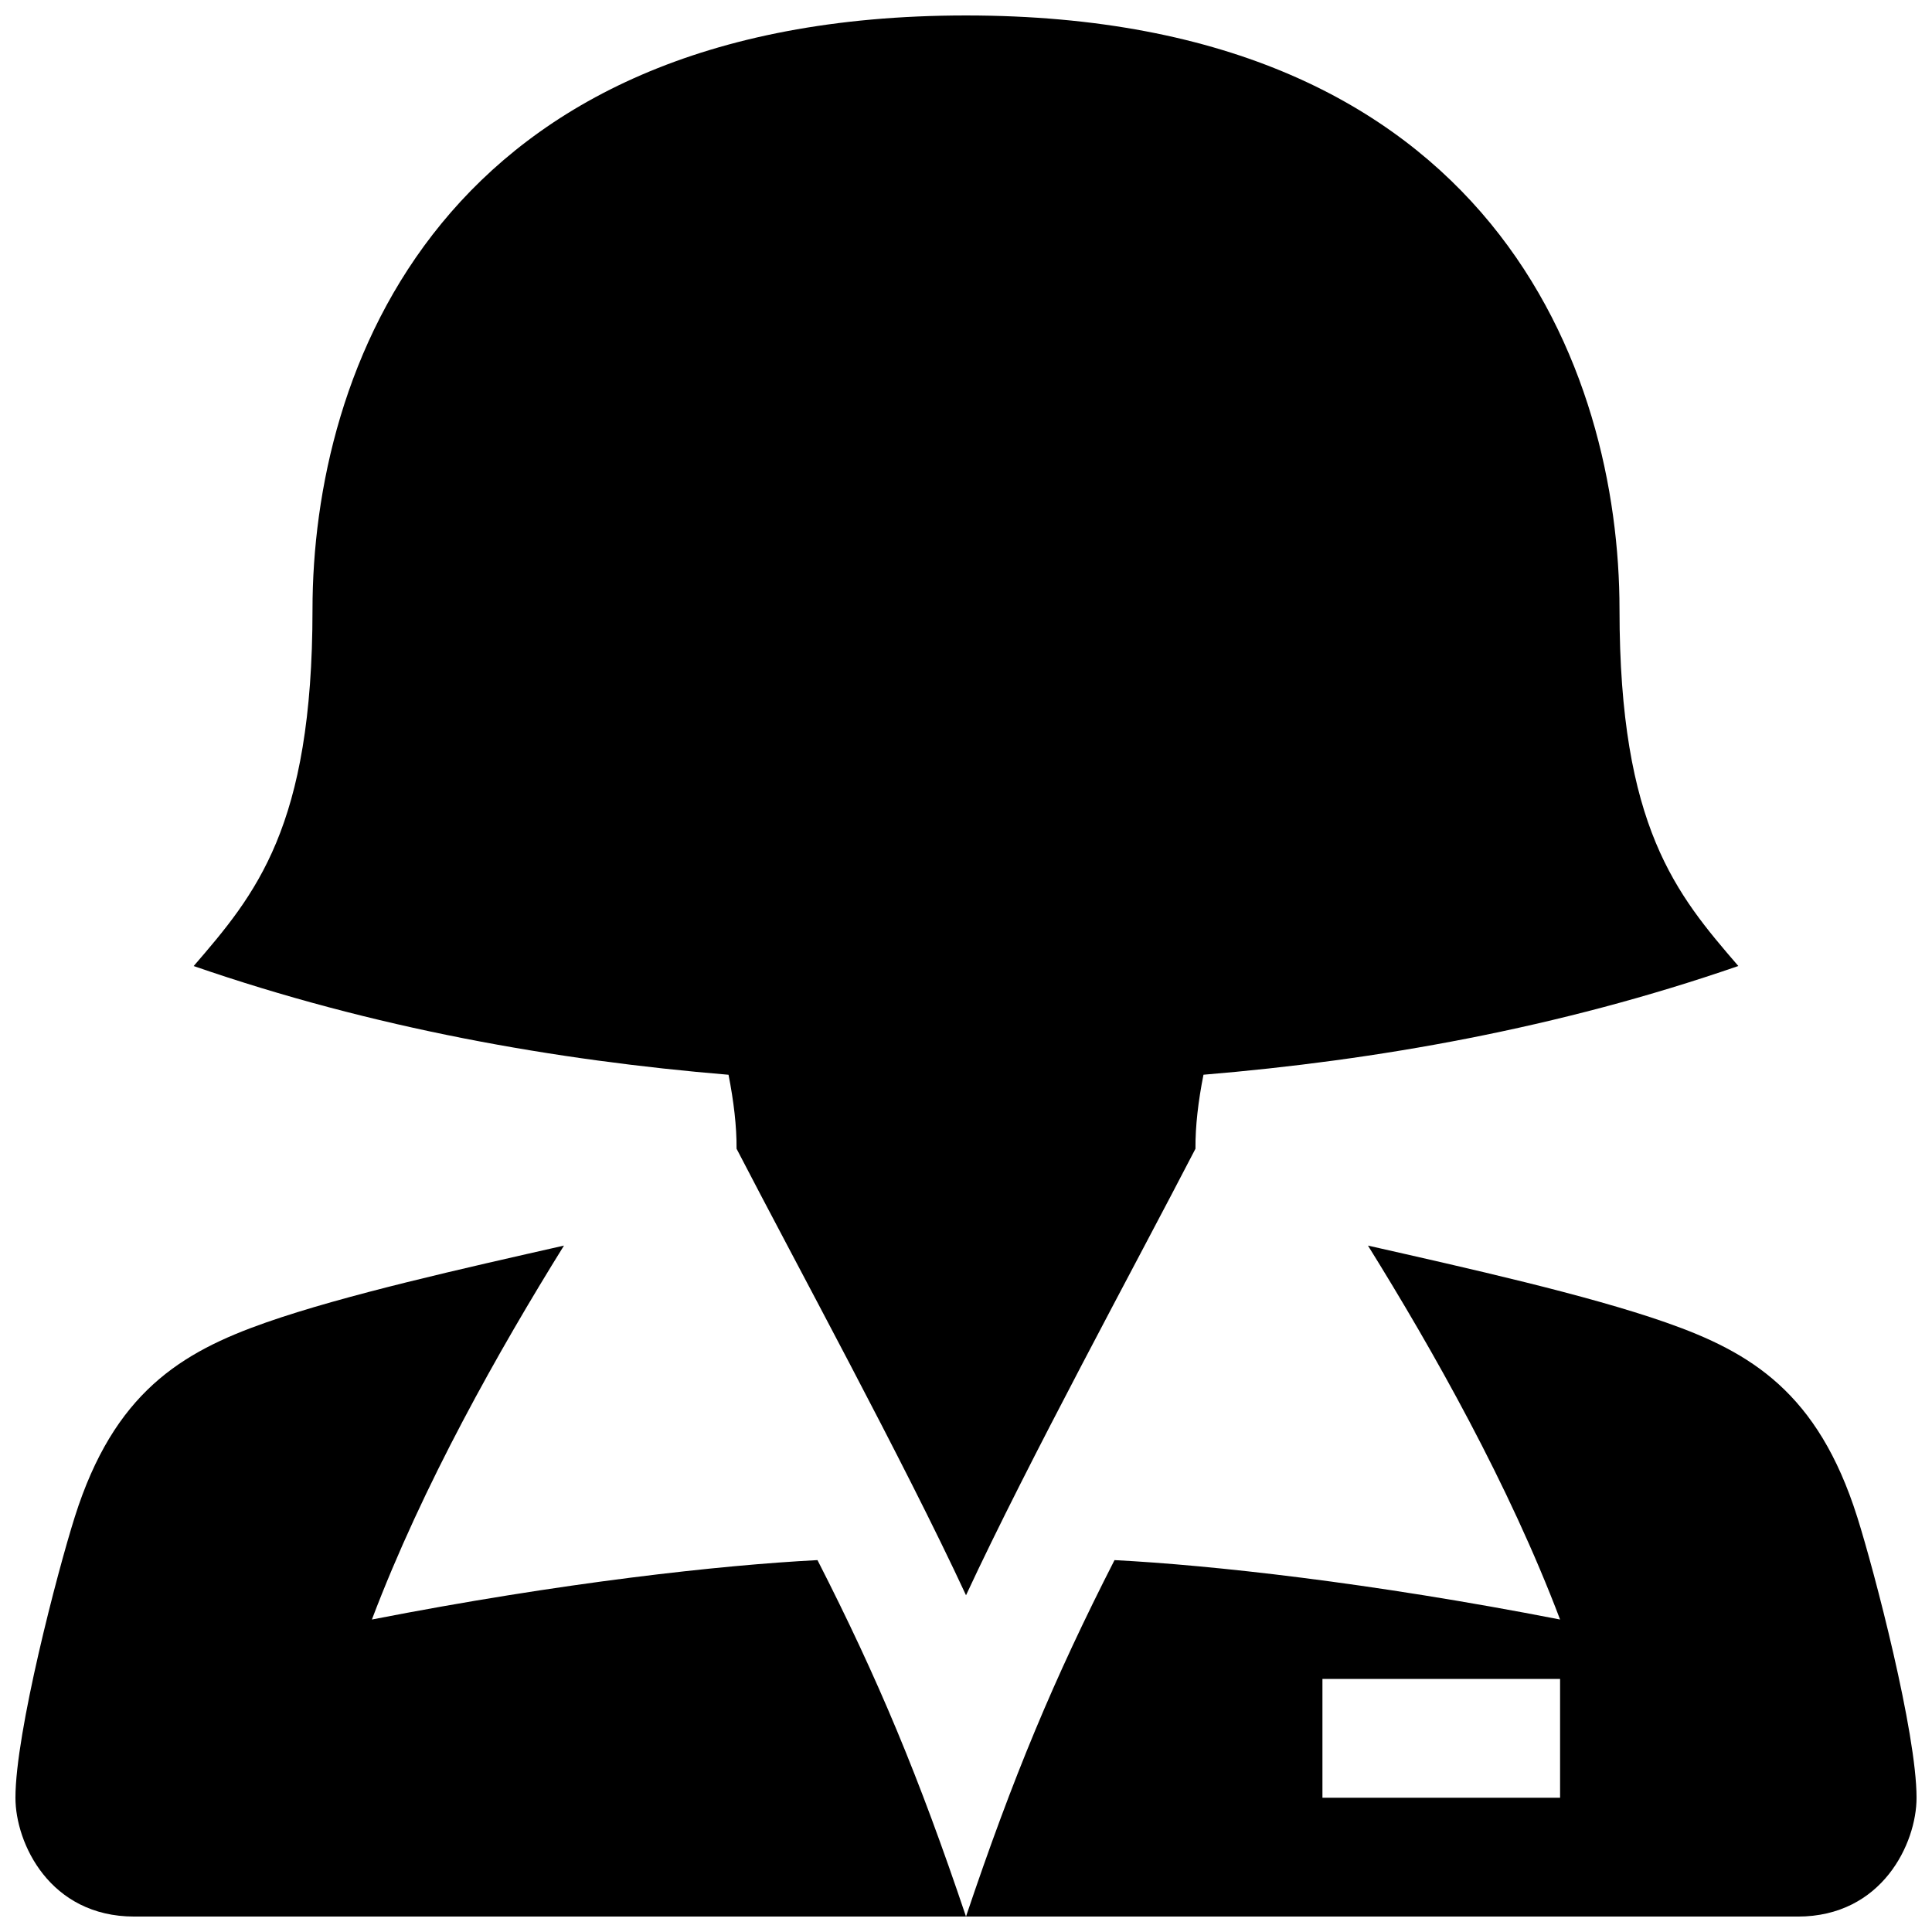 <?xml version="1.0" encoding="UTF-8"?>
<!-- Uploaded to: SVG Repo, www.svgrepo.com, Generator: SVG Repo Mixer Tools -->
<svg width="800px" height="800px" version="1.1" viewBox="144 144 512 512" xmlns="http://www.w3.org/2000/svg">
 <defs>
  <clipPath id="a">
   <path d="m148.09 148.09h503.81v503.81h-503.81z"/>
  </clipPath>
 </defs>
 <g clip-path="url(#a)">
  <path d="m339.2 448.43c15.809 30.559 44.211 82.594 60.805 118.33 16.609-35.738 44.996-87.758 60.805-118.33-0.047-5.969 0.738-12.641 2.125-19.617 45.816-3.809 94.055-12.312 141.74-28.812-16.391-19.02-31.488-36.73-31.488-94.465 0-62.977-33.457-157.44-173.18-157.44-139.73 0.004-173.19 94.469-173.19 157.45 0 57.734-15.098 75.445-31.488 94.465 47.688 16.5 95.93 25 141.74 28.812 1.371 6.988 2.176 13.648 2.129 19.613zm296.96 97.52c-10.391-32.844-28.102-43.578-50.68-51.484-20.906-7.32-52.586-14.406-78.957-20.371 17.254 27.758 37.375 63.34 50.914 99.094-50.508-9.84-92.496-14.422-118.08-15.742-16.074 31.488-26.891 57.402-39.359 94.465h220.42c22.387 0 31.488-19.43 31.488-31.488 0-17.258-11.098-59.781-15.742-74.473zm-78.723 74.469h-62.977v-31.488h62.977zm-314.88-47.23c13.539-35.754 33.66-71.336 50.902-99.094-26.359 5.969-58.035 13.051-78.941 20.371-22.578 7.906-40.289 18.645-50.684 51.484-4.644 14.691-15.742 57.215-15.742 74.469 0 12.059 9.102 31.488 31.488 31.488h220.42c-12.469-37.062-23.285-62.977-39.359-94.465-25.586 1.324-67.574 5.906-118.08 15.746z"/>
 </g>
</svg>